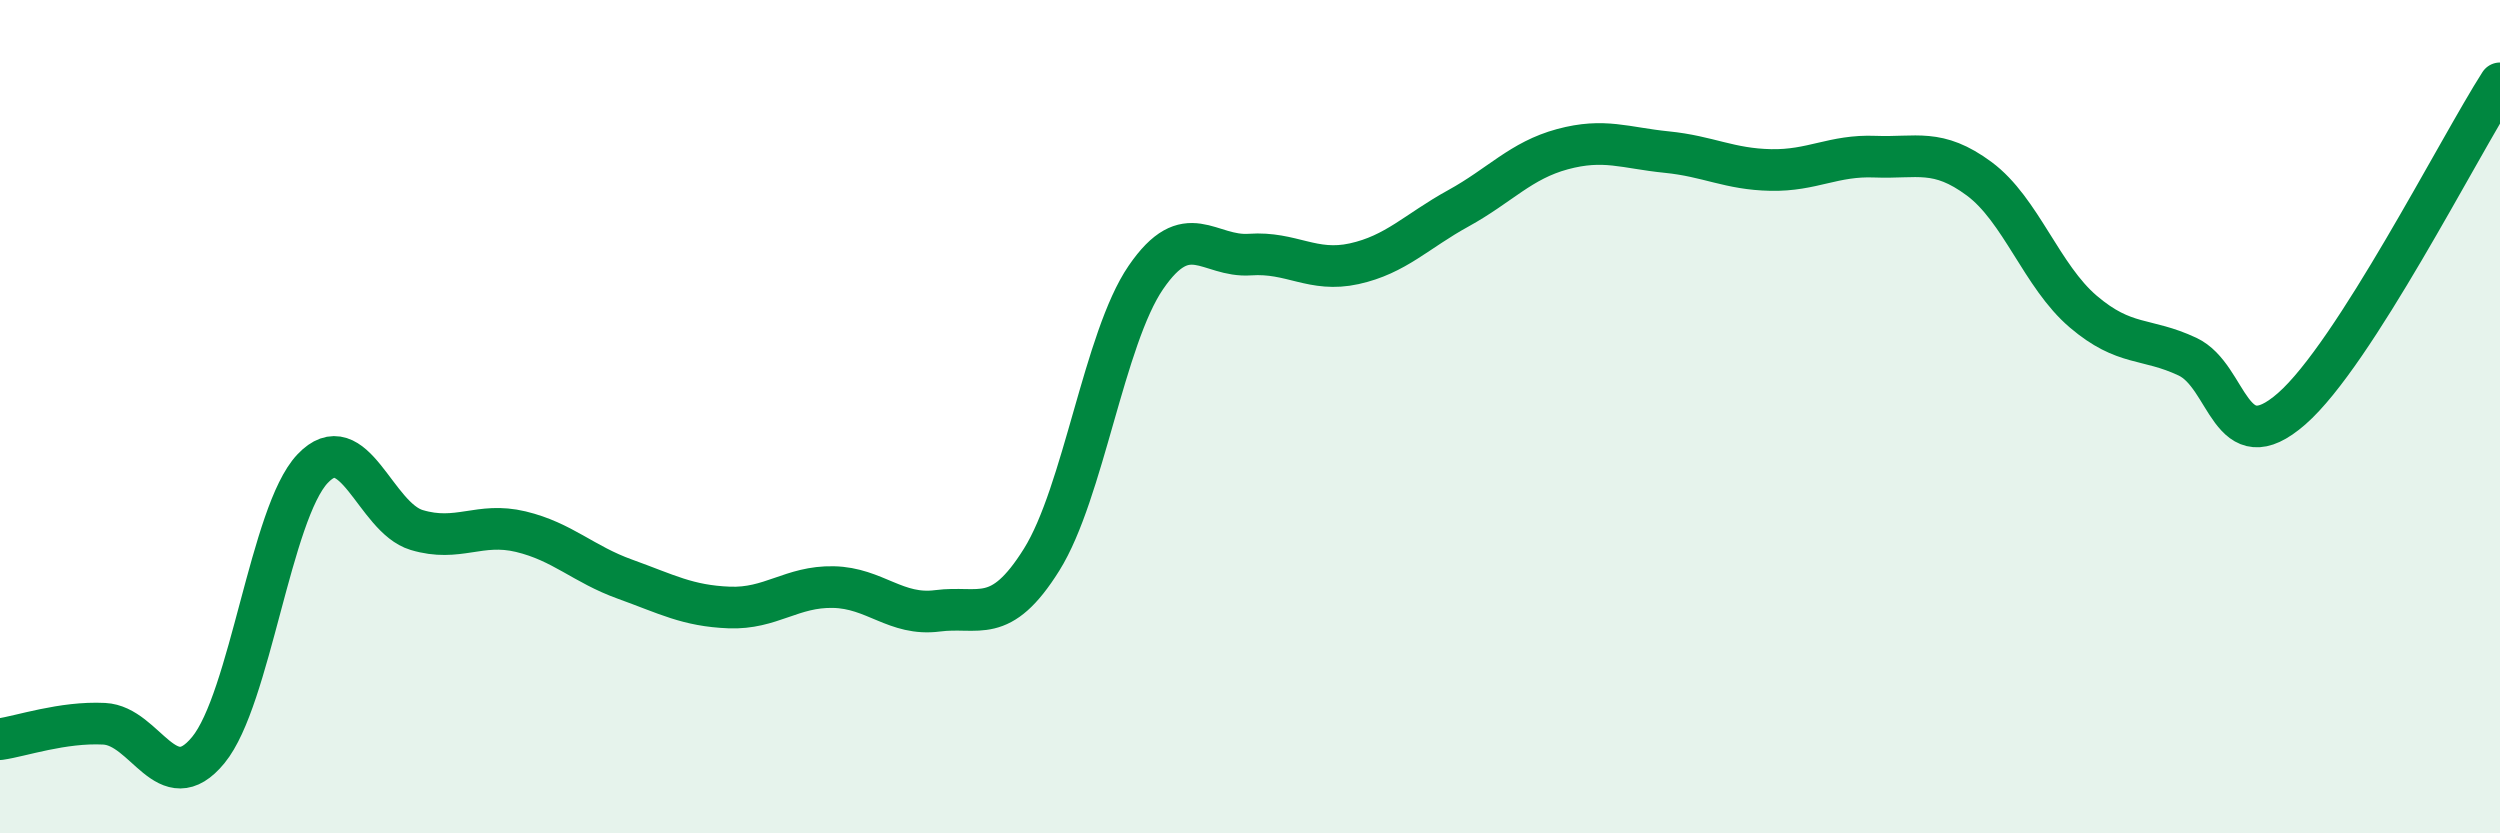 
    <svg width="60" height="20" viewBox="0 0 60 20" xmlns="http://www.w3.org/2000/svg">
      <path
        d="M 0,17.74 C 0.5,17.67 1.5,17.32 2.5,17.37 C 3.5,17.42 4,19.22 5,18 C 6,16.78 6.5,12.31 7.5,11.25 C 8.5,10.19 9,12.42 10,12.72 C 11,13.02 11.5,12.52 12.5,12.76 C 13.5,13 14,13.54 15,13.9 C 16,14.26 16.5,14.54 17.5,14.58 C 18.5,14.62 19,14.07 20,14.09 C 21,14.11 21.5,14.79 22.5,14.66 C 23.5,14.53 24,15.03 25,13.43 C 26,11.83 26.5,8.12 27.5,6.66 C 28.5,5.2 29,6.18 30,6.11 C 31,6.04 31.5,6.55 32.5,6.33 C 33.5,6.11 34,5.55 35,5 C 36,4.45 36.5,3.85 37.5,3.58 C 38.5,3.31 39,3.55 40,3.65 C 41,3.75 41.5,4.06 42.5,4.08 C 43.5,4.1 44,3.72 45,3.76 C 46,3.8 46.5,3.55 47.5,4.29 C 48.5,5.03 49,6.63 50,7.48 C 51,8.33 51.5,8.09 52.5,8.56 C 53.5,9.03 53.5,11.12 55,9.81 C 56.5,8.5 59,3.56 60,2L60 20L0 20Z"
        fill="#008740"
        opacity="0.1"
        stroke-linecap="round"
        stroke-linejoin="round"
      />
      <path
        d="M 0,17.74 C 0.5,17.67 1.5,17.32 2.5,17.37 C 3.5,17.42 4,19.22 5,18 C 6,16.78 6.5,12.31 7.5,11.25 C 8.5,10.19 9,12.42 10,12.72 C 11,13.02 11.5,12.52 12.5,12.76 C 13.5,13 14,13.54 15,13.9 C 16,14.26 16.5,14.54 17.5,14.58 C 18.5,14.62 19,14.07 20,14.09 C 21,14.11 21.5,14.79 22.5,14.66 C 23.5,14.53 24,15.03 25,13.43 C 26,11.83 26.5,8.12 27.5,6.66 C 28.5,5.2 29,6.18 30,6.11 C 31,6.04 31.5,6.55 32.5,6.33 C 33.5,6.11 34,5.55 35,5 C 36,4.45 36.5,3.85 37.5,3.58 C 38.5,3.31 39,3.55 40,3.65 C 41,3.75 41.5,4.06 42.5,4.08 C 43.5,4.1 44,3.72 45,3.76 C 46,3.8 46.5,3.55 47.5,4.29 C 48.5,5.03 49,6.63 50,7.48 C 51,8.33 51.5,8.09 52.5,8.56 C 53.5,9.03 53.5,11.12 55,9.81 C 56.5,8.5 59,3.56 60,2"
        stroke="#008740"
        stroke-width="1"
        fill="none"
        stroke-linecap="round"
        stroke-linejoin="round"
      />
    </svg>
  